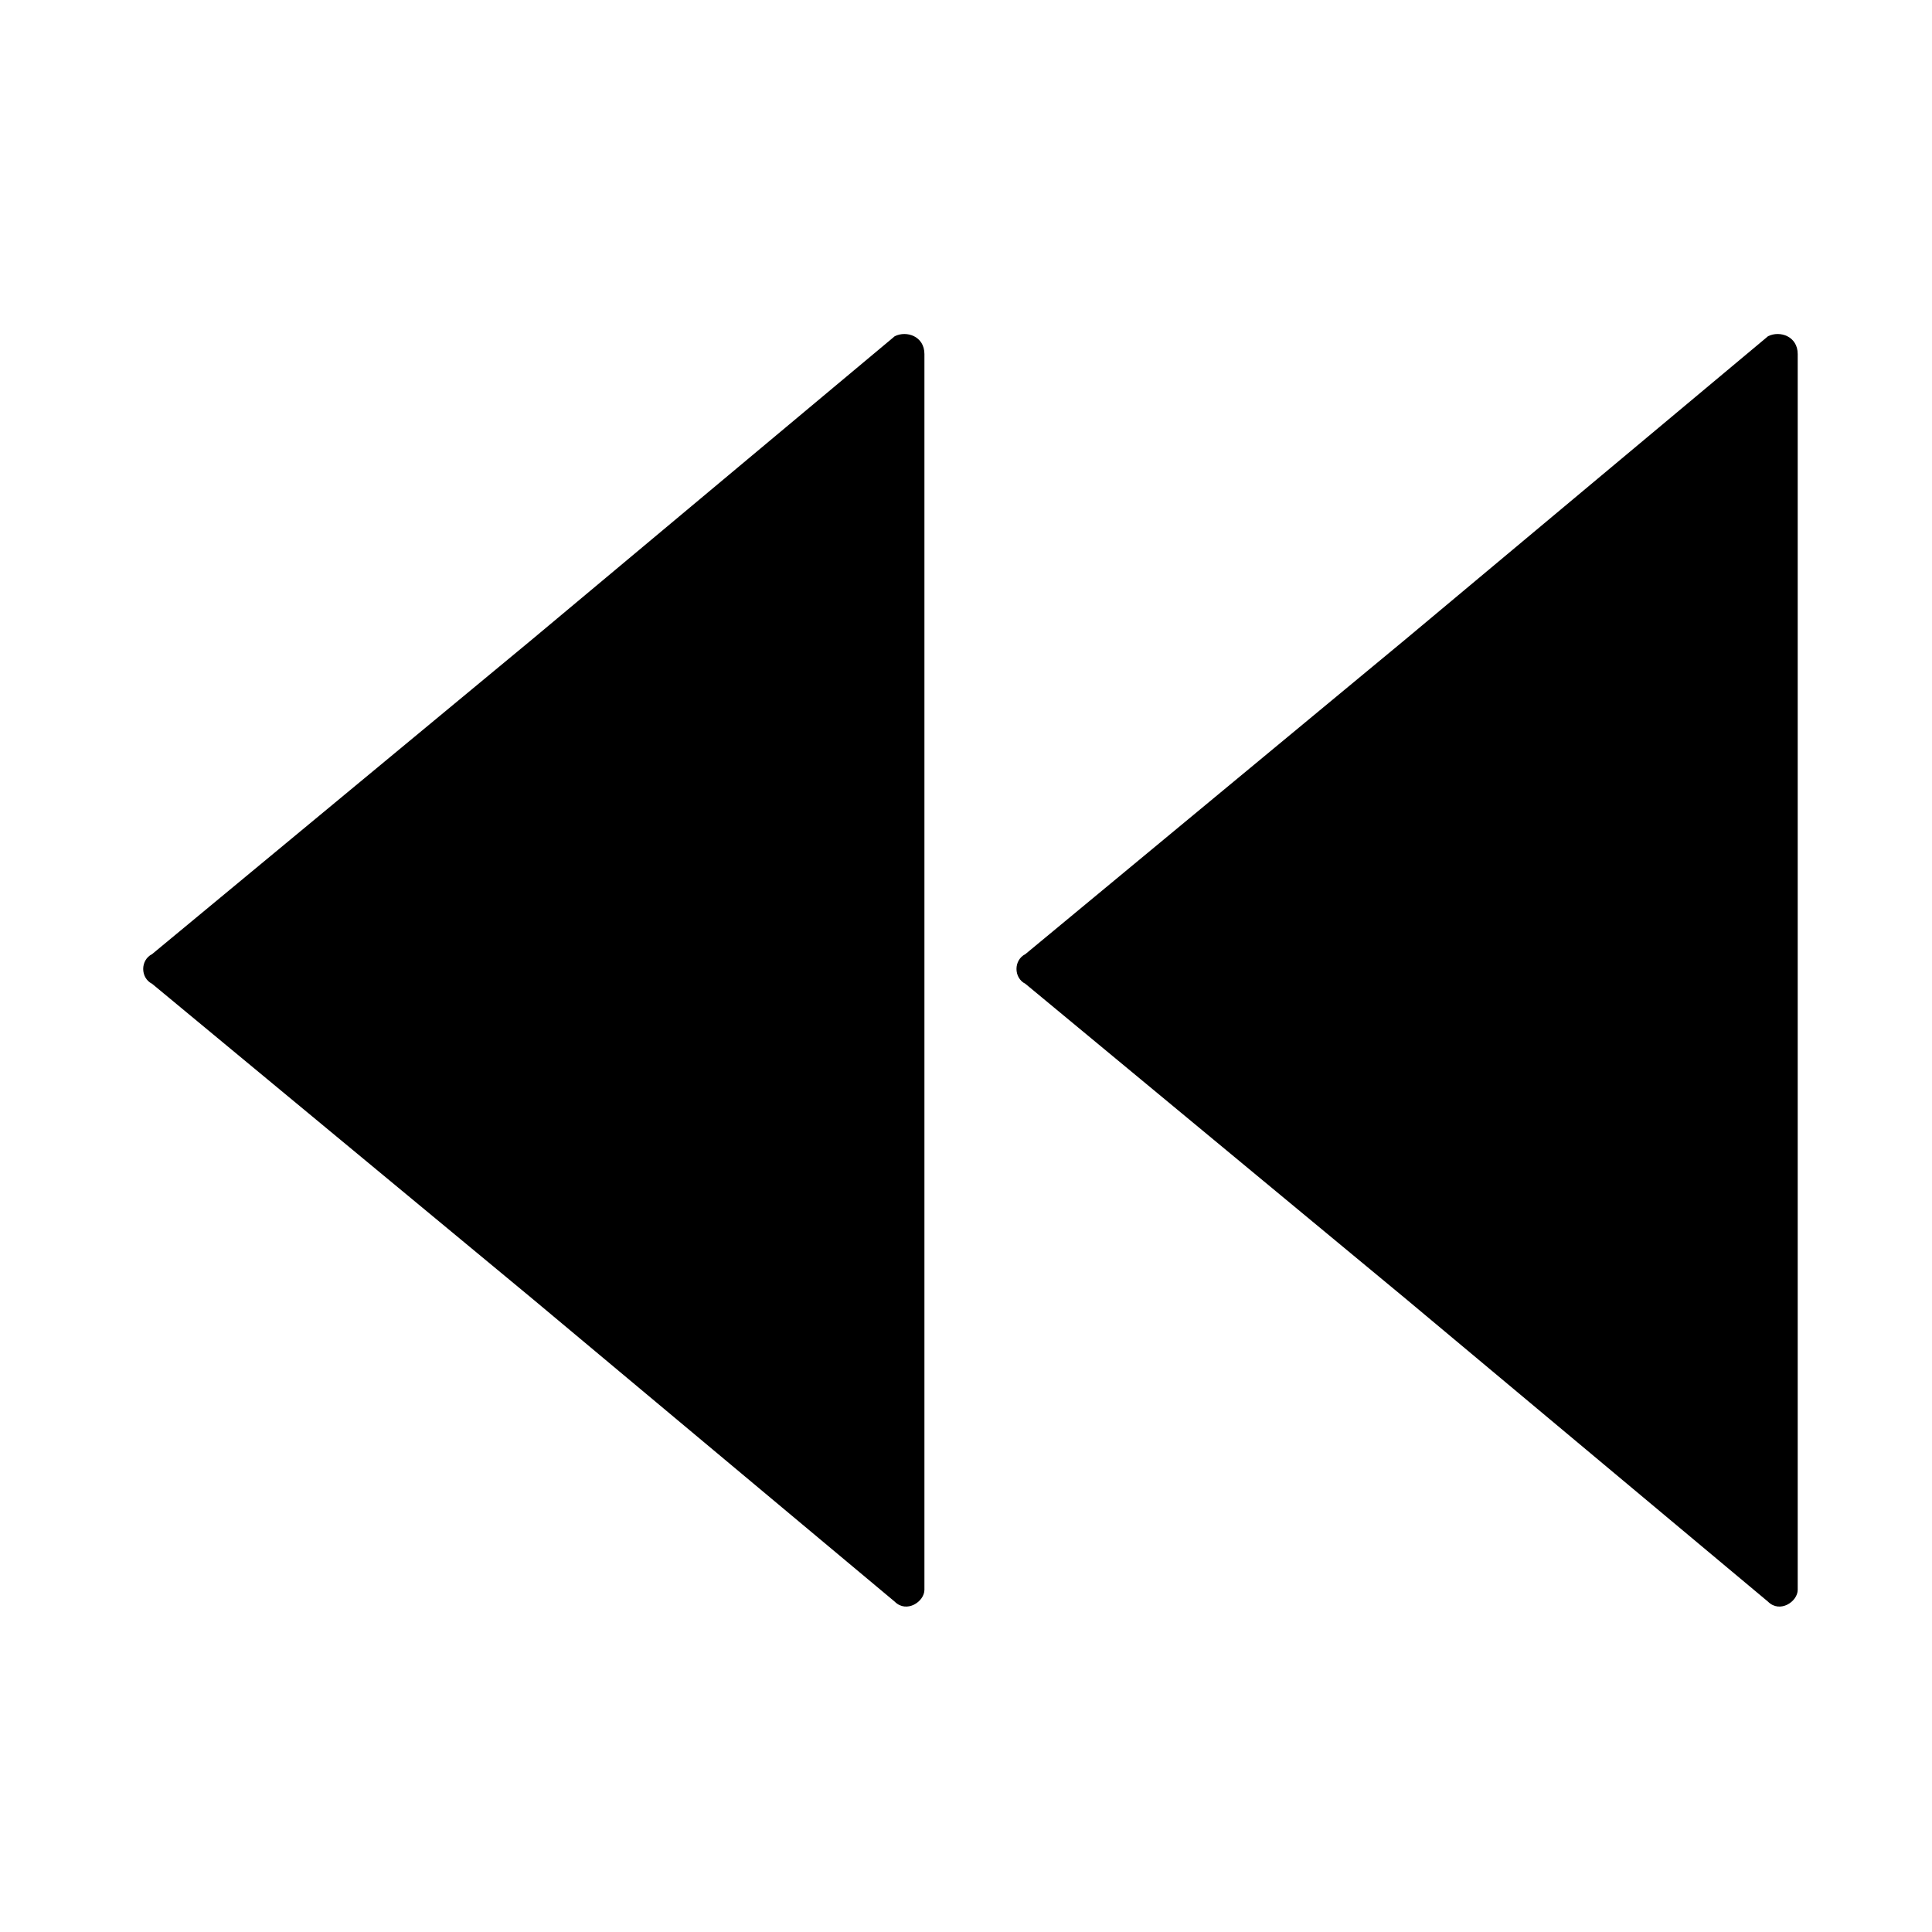 <?xml version="1.0" encoding="UTF-8"?>
<!-- Uploaded to: ICON Repo, www.svgrepo.com, Generator: ICON Repo Mixer Tools -->
<svg fill="#000000" width="800px" height="800px" version="1.1" viewBox="144 144 512 512" xmlns="http://www.w3.org/2000/svg">
 <g>
  <path d="m612.54 233.11-96.039 80.293-100.76 83.445c-3.148 1.574-3.148 6.297 0 7.871l100.76 83.445 96.039 80.293c3.148 3.148 7.871 0 7.871-3.148v-327.48c0-4.723-4.723-6.297-7.871-4.723z"/>
  <path d="m381.11 233.11-96.039 80.293-100.76 83.445c-3.148 1.574-3.148 6.297 0 7.871l100.76 83.445 96.039 80.293c3.148 3.148 7.871 0 7.871-3.148v-327.48c0-4.723-4.723-6.297-7.871-4.723z"/>
 </g>
</svg>